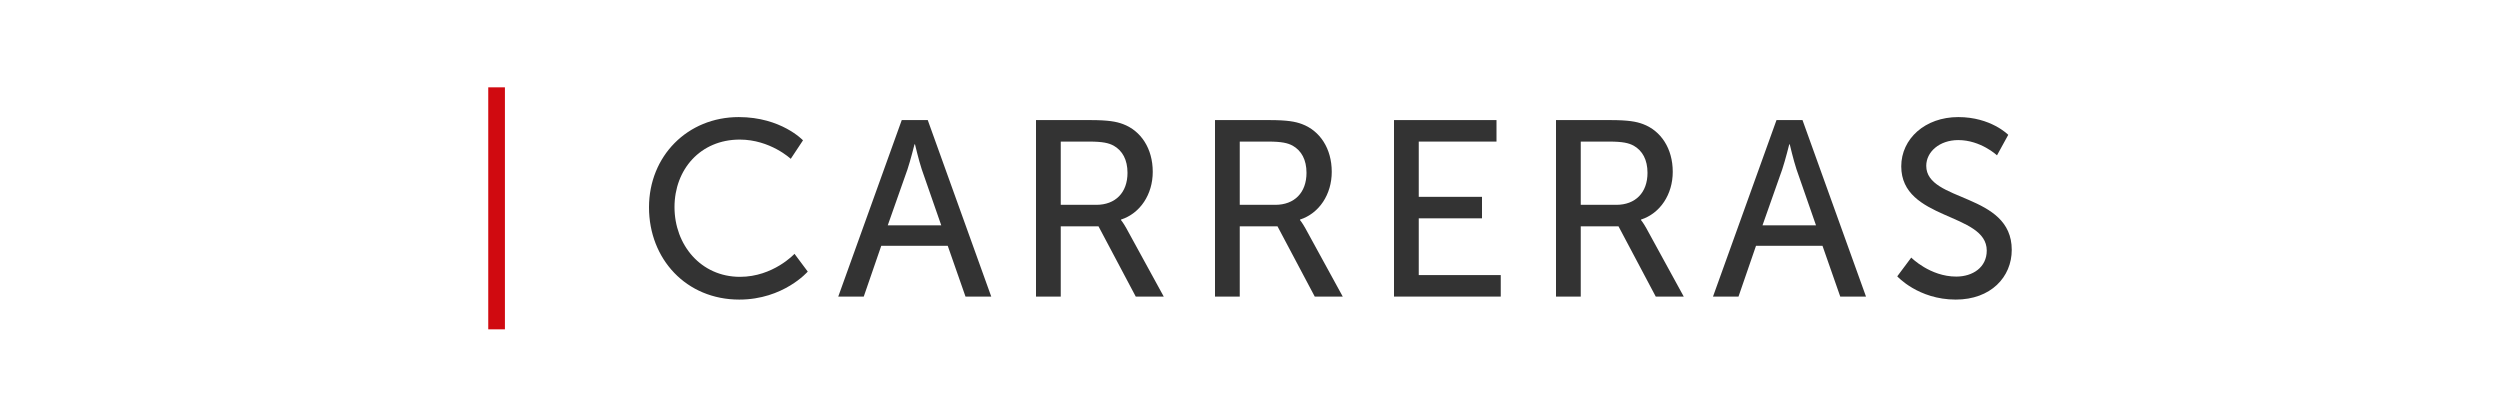 <?xml version="1.0" encoding="utf-8"?>
<!-- Generator: Adobe Illustrator 26.0.3, SVG Export Plug-In . SVG Version: 6.00 Build 0)  -->
<svg version="1.1" id="Capa_1" xmlns="http://www.w3.org/2000/svg" xmlns:xlink="http://www.w3.org/1999/xlink" x="0px" y="0px"
	 viewBox="0 0 300 50" style="enable-background:new 0 0 300 50;" xml:space="preserve">
<style type="text/css">
	.st0{fill:none;stroke:#D00A10;stroke-width:2;stroke-miterlimit:10;}
	.st1{fill:#D00A10;}
	.st2{fill-rule:evenodd;clip-rule:evenodd;fill:#003D7C;}
	.st3{fill-rule:evenodd;clip-rule:evenodd;fill:#D00A10;}
	.st4{fill:#FFFFFF;}
	.st5{fill:none;stroke:#D00A10;stroke-width:10;stroke-linecap:round;stroke-linejoin:round;stroke-miterlimit:10;}
	.st6{fill:none;stroke:#FFFFFF;stroke-width:3;stroke-miterlimit:10;}
	.st7{fill:none;stroke:#FFFFFF;stroke-width:5;stroke-miterlimit:10;}
	.st8{fill:#333333;}
	.st9{fill:#E6E6E6;stroke:#FFFFFF;stroke-width:5;stroke-miterlimit:10;}
</style>
<g>
	<g>
		<path class="st8" d="M88.65,14.05c5.1,0,7.71,2.79,7.71,2.79l-1.47,2.22c0,0-2.46-2.31-6.12-2.31c-4.74,0-7.83,3.6-7.83,8.1
			c0,4.53,3.15,8.37,7.86,8.37c3.99,0,6.54-2.76,6.54-2.76l1.59,2.13c0,0-2.91,3.36-8.22,3.36c-6.36,0-10.83-4.86-10.83-11.07
			C77.88,18.73,82.5,14.05,88.65,14.05z"/>
		<path class="st8" d="M113.73,29.5h-7.98l-2.1,6.09h-3.06l7.62-21.18h3.12l7.62,21.18h-3.09L113.73,29.5z M109.74,17.32
			c0,0-0.48,1.92-0.84,3l-2.37,6.72h6.42l-2.34-6.72c-0.36-1.08-0.81-3-0.81-3H109.74z"/>
		<path class="st8" d="M124.32,14.41h6.48c2.22,0,3.15,0.18,3.96,0.48c2.16,0.81,3.57,2.94,3.57,5.73c0,2.7-1.5,4.98-3.81,5.73v0.06
			c0,0,0.24,0.27,0.63,0.96l4.5,8.22h-3.36l-4.47-8.43h-4.53v8.43h-2.97V14.41z M131.55,24.58c2.31,0,3.75-1.47,3.75-3.84
			c0-1.56-0.6-2.67-1.68-3.27c-0.57-0.3-1.26-0.48-2.91-0.48h-3.42v7.59H131.55z"/>
		<path class="st8" d="M145.8,14.41h6.48c2.22,0,3.15,0.18,3.96,0.48c2.16,0.81,3.57,2.94,3.57,5.73c0,2.7-1.5,4.98-3.81,5.73v0.06
			c0,0,0.24,0.27,0.63,0.96l4.5,8.22h-3.36l-4.47-8.43h-4.53v8.43h-2.97V14.41z M153.03,24.58c2.31,0,3.75-1.47,3.75-3.84
			c0-1.56-0.6-2.67-1.68-3.27c-0.57-0.3-1.26-0.48-2.91-0.48h-3.42v7.59H153.03z"/>
		<path class="st8" d="M167.28,14.41h12.3v2.58h-9.33v6.63h7.59v2.58h-7.59v6.81h9.84v2.58h-12.81V14.41z"/>
		<path class="st8" d="M186.72,14.41h6.48c2.22,0,3.15,0.18,3.96,0.48c2.16,0.81,3.57,2.94,3.57,5.73c0,2.7-1.5,4.98-3.81,5.73v0.06
			c0,0,0.24,0.27,0.63,0.96l4.5,8.22h-3.36l-4.47-8.43h-4.53v8.43h-2.97V14.41z M193.95,24.58c2.31,0,3.75-1.47,3.75-3.84
			c0-1.56-0.6-2.67-1.68-3.27c-0.57-0.3-1.26-0.48-2.91-0.48h-3.42v7.59H193.95z"/>
		<path class="st8" d="M218.7,29.5h-7.98l-2.1,6.09h-3.06l7.62-21.18h3.12l7.62,21.18h-3.09L218.7,29.5z M214.71,17.32
			c0,0-0.48,1.92-0.84,3l-2.37,6.72h6.42l-2.34-6.72c-0.36-1.08-0.81-3-0.81-3H214.71z"/>
		<path class="st8" d="M229.35,30.91c0,0,2.25,2.28,5.4,2.28c1.98,0,3.66-1.11,3.66-3.12c0-4.59-10.26-3.6-10.26-10.11
			c0-3.3,2.85-5.91,6.84-5.91c3.93,0,6,2.13,6,2.13l-1.35,2.46c0,0-1.95-1.83-4.65-1.83c-2.25,0-3.84,1.41-3.84,3.09
			c0,4.38,10.26,3.21,10.26,10.08c0,3.27-2.52,5.97-6.72,5.97c-4.5,0-7.02-2.79-7.02-2.79L229.35,30.91z"/>
	</g>
	<rect x="58.59" y="10.48" class="st1" width="2" height="29.04"/>
</g>
</svg>
